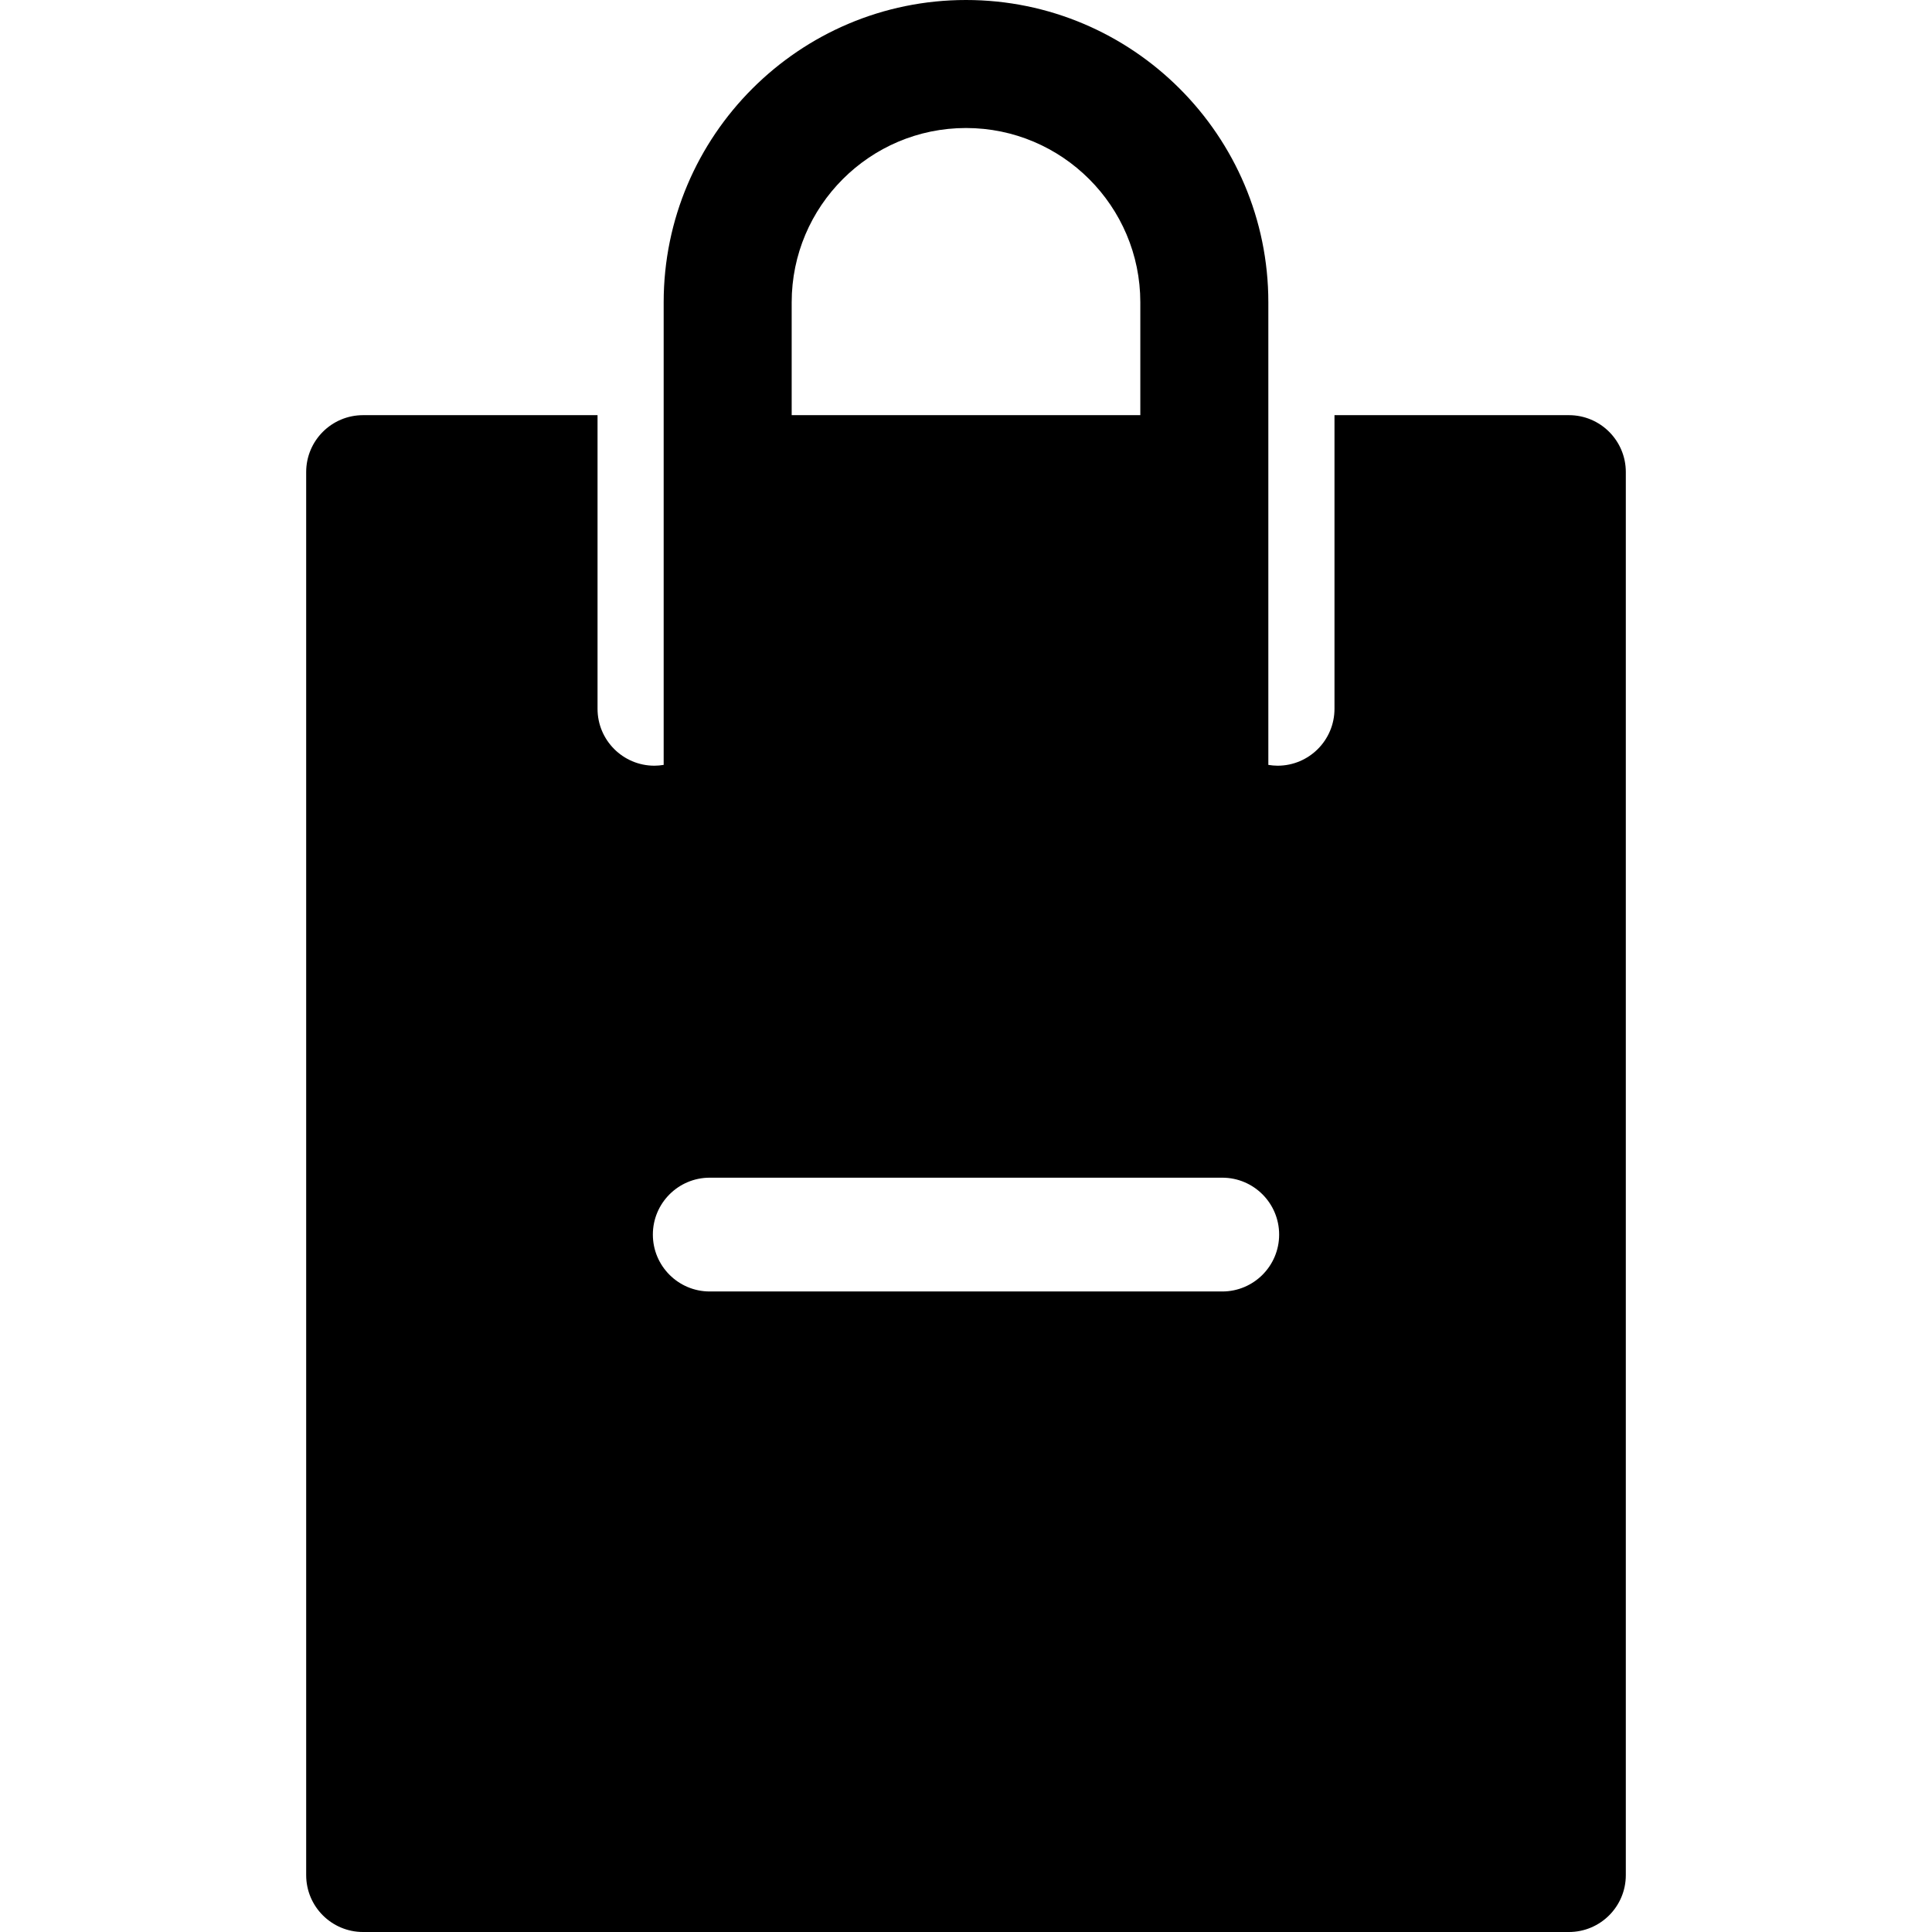 <?xml version="1.0" encoding="iso-8859-1"?>
<!-- Generator: Adobe Illustrator 18.0.0, SVG Export Plug-In . SVG Version: 6.00 Build 0)  -->
<!DOCTYPE svg PUBLIC "-//W3C//DTD SVG 1.1//EN" "http://www.w3.org/Graphics/SVG/1.1/DTD/svg11.dtd">
<svg version="1.1" id="Capa_1" xmlns="http://www.w3.org/2000/svg" xmlns:xlink="http://www.w3.org/1999/xlink" x="0px" y="0px"
	 viewBox="0 0 339.572 339.572" style="enable-background:new 0 0 339.572 339.572;" xml:space="preserve">
<path d="M275.758,72.97h-41.206v51.612c0,5.523-4.477,10-10,10c-0.555,0-1.096-0.057-1.626-0.143V53.14
	c0-29.301-23.839-53.14-53.142-53.14c-29.299,0-53.136,23.838-53.136,53.14v81.299c-0.53,0.087-1.069,0.143-1.623,0.143
	c-5.523,0-10-4.477-10-10V72.97H63.814c-5.523,0-10,4.477-10,10v246.603c0,5.523,4.477,10,10,10h211.943c5.523,0,10-4.477,10-10
	V82.97C285.758,77.447,281.281,72.97,275.758,72.97z M169.783,22.5c16.896,0,30.642,13.745,30.642,30.64v19.83h-61.278V53.14
	C139.147,36.245,152.89,22.5,169.783,22.5z M214.825,226.992h-90.077c-5.523,0-10-4.477-10-10c0-5.523,4.477-10,10-10h90.077
	c5.523,0,10,4.477,10,10C224.825,222.515,220.348,226.992,214.825,226.992z"/>
<g>
</g>
<g>
</g>
<g>
</g>
<g>
</g>
<g>
</g>
<g>
</g>
<g>
</g>
<g>
</g>
<g>
</g>
<g>
</g>
<g>
</g>
<g>
</g>
<g>
</g>
<g>
</g>
<g>
</g>
</svg>
